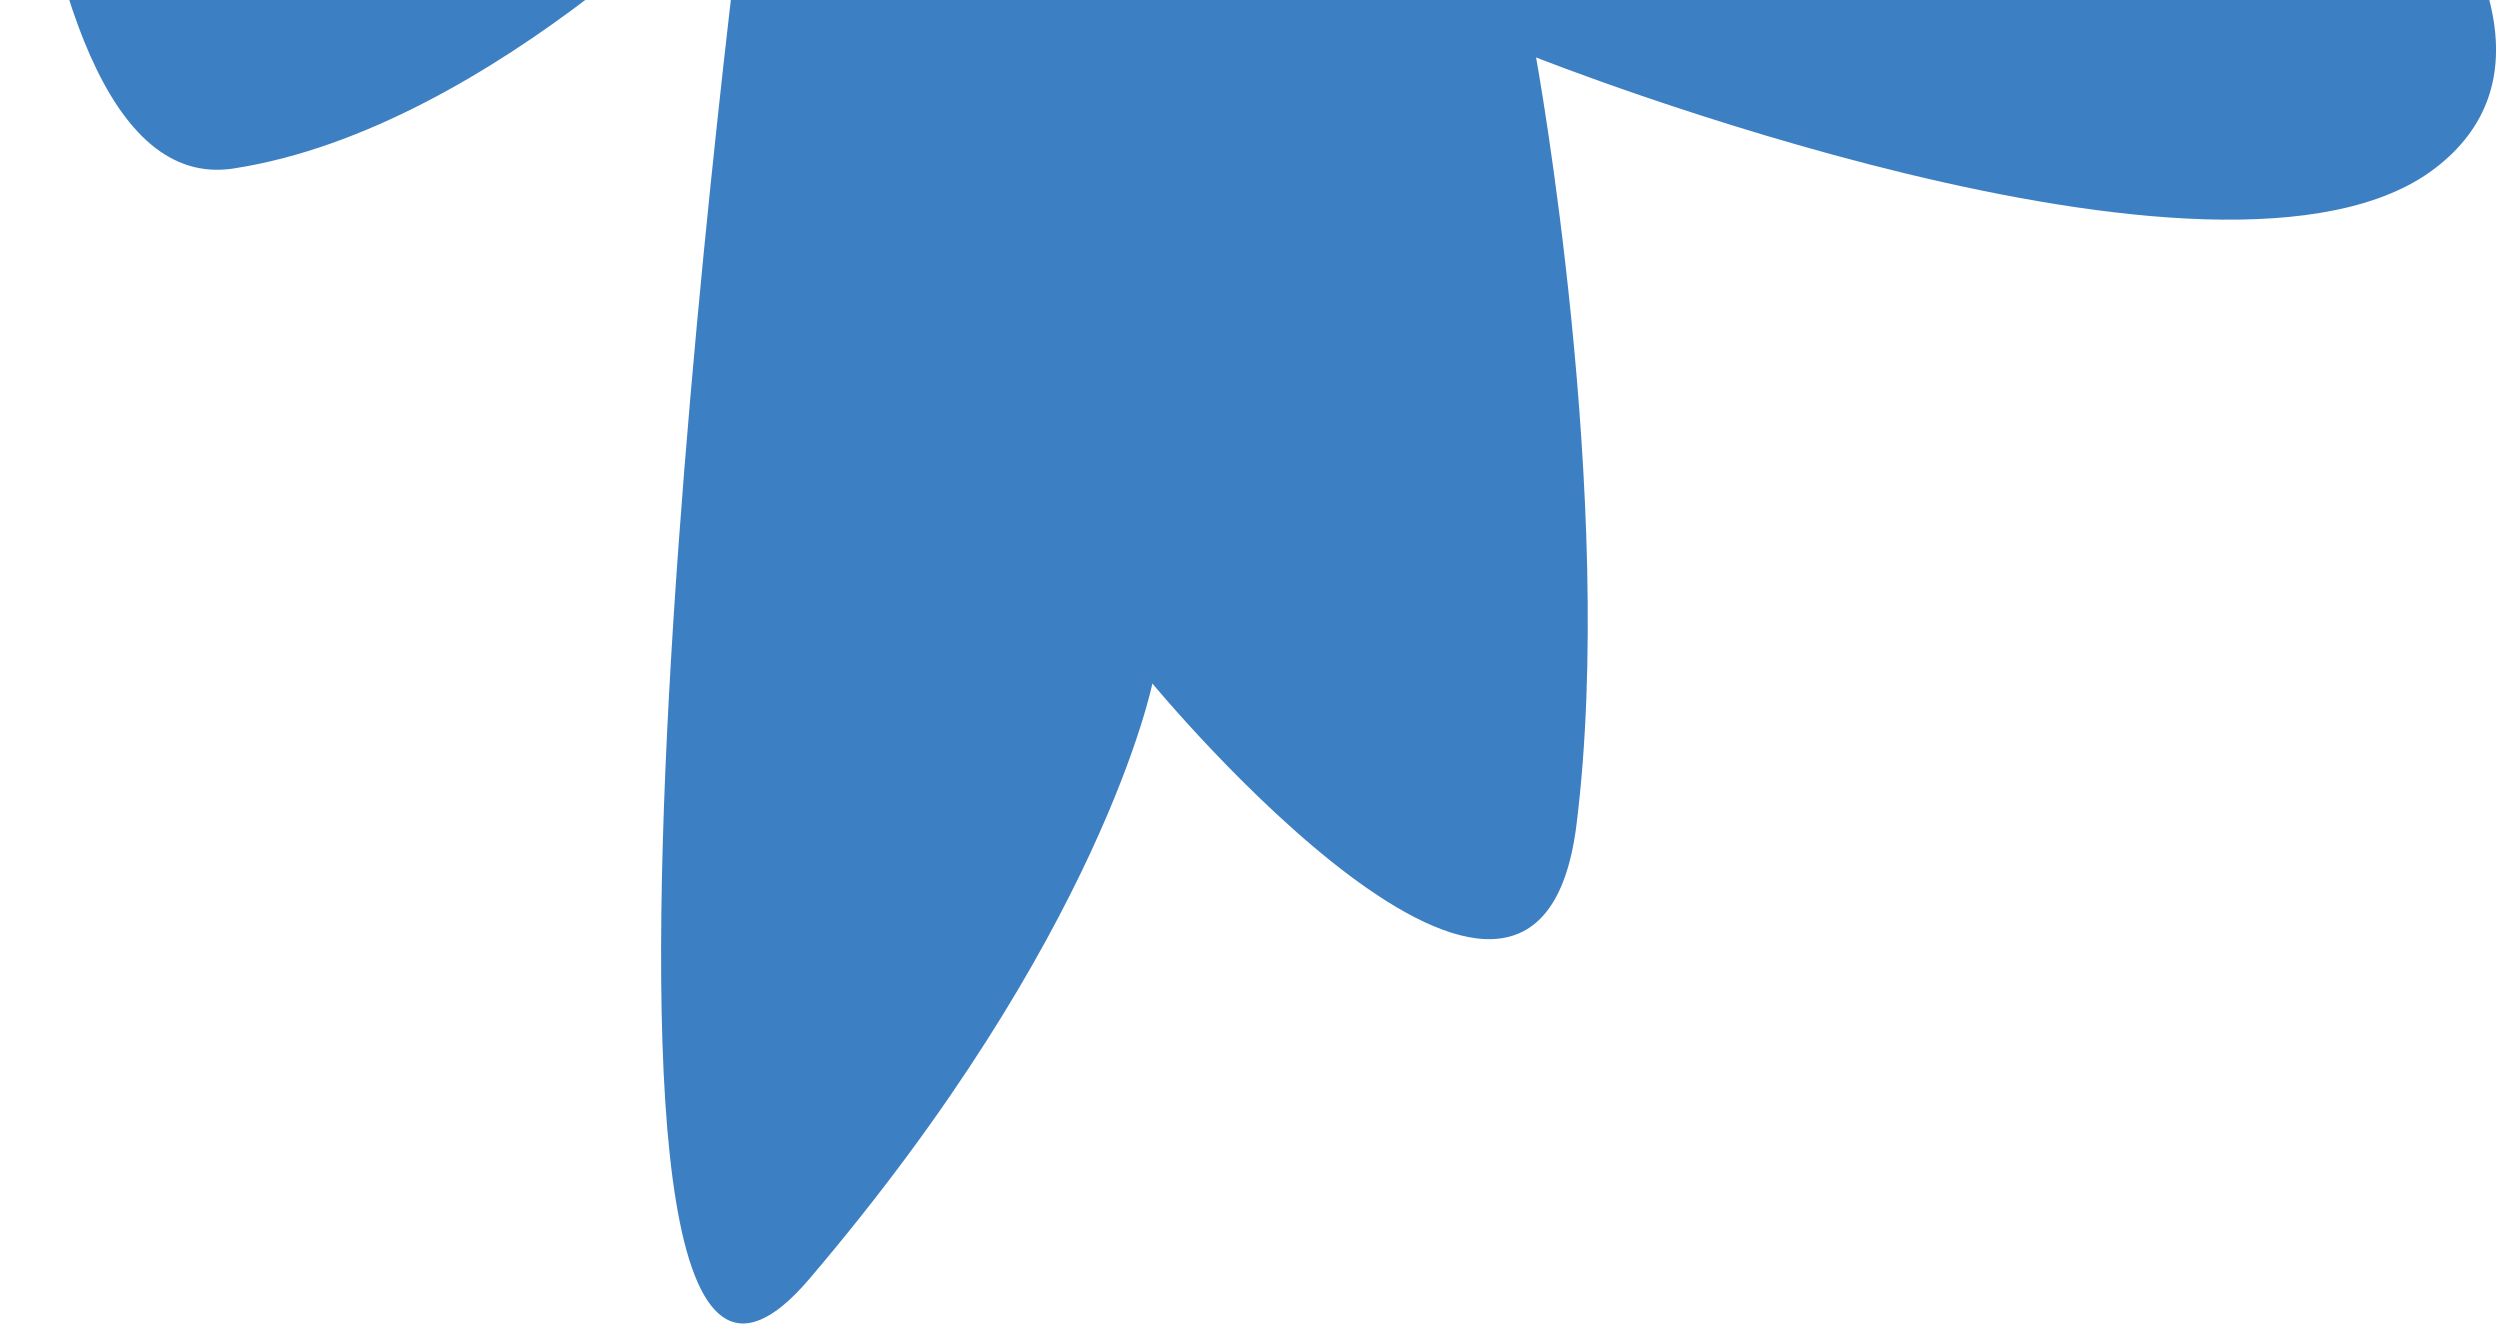 <svg width="297" height="158" viewBox="0 0 297 158" fill="none" xmlns="http://www.w3.org/2000/svg">
<path fill-rule="evenodd" clip-rule="evenodd" d="M27.739 20.018C58.928 15.22 88.918 -17.169 88.918 -17.169C88.918 -17.169 61.327 192.759 96.115 151.973C130.903 111.187 136.901 81.197 136.901 81.197C136.901 81.197 182.486 136.378 187.284 97.991C192.083 59.605 182.486 6.823 182.486 6.823C182.486 6.823 264.058 39.212 289.249 20.018C314.353 0.891 272.289 -44.363 197.655 -85H0.136C-0.066 -77.623 -2.327 24.643 27.739 20.018Z" fill="#3C7FC2"/>
</svg>
